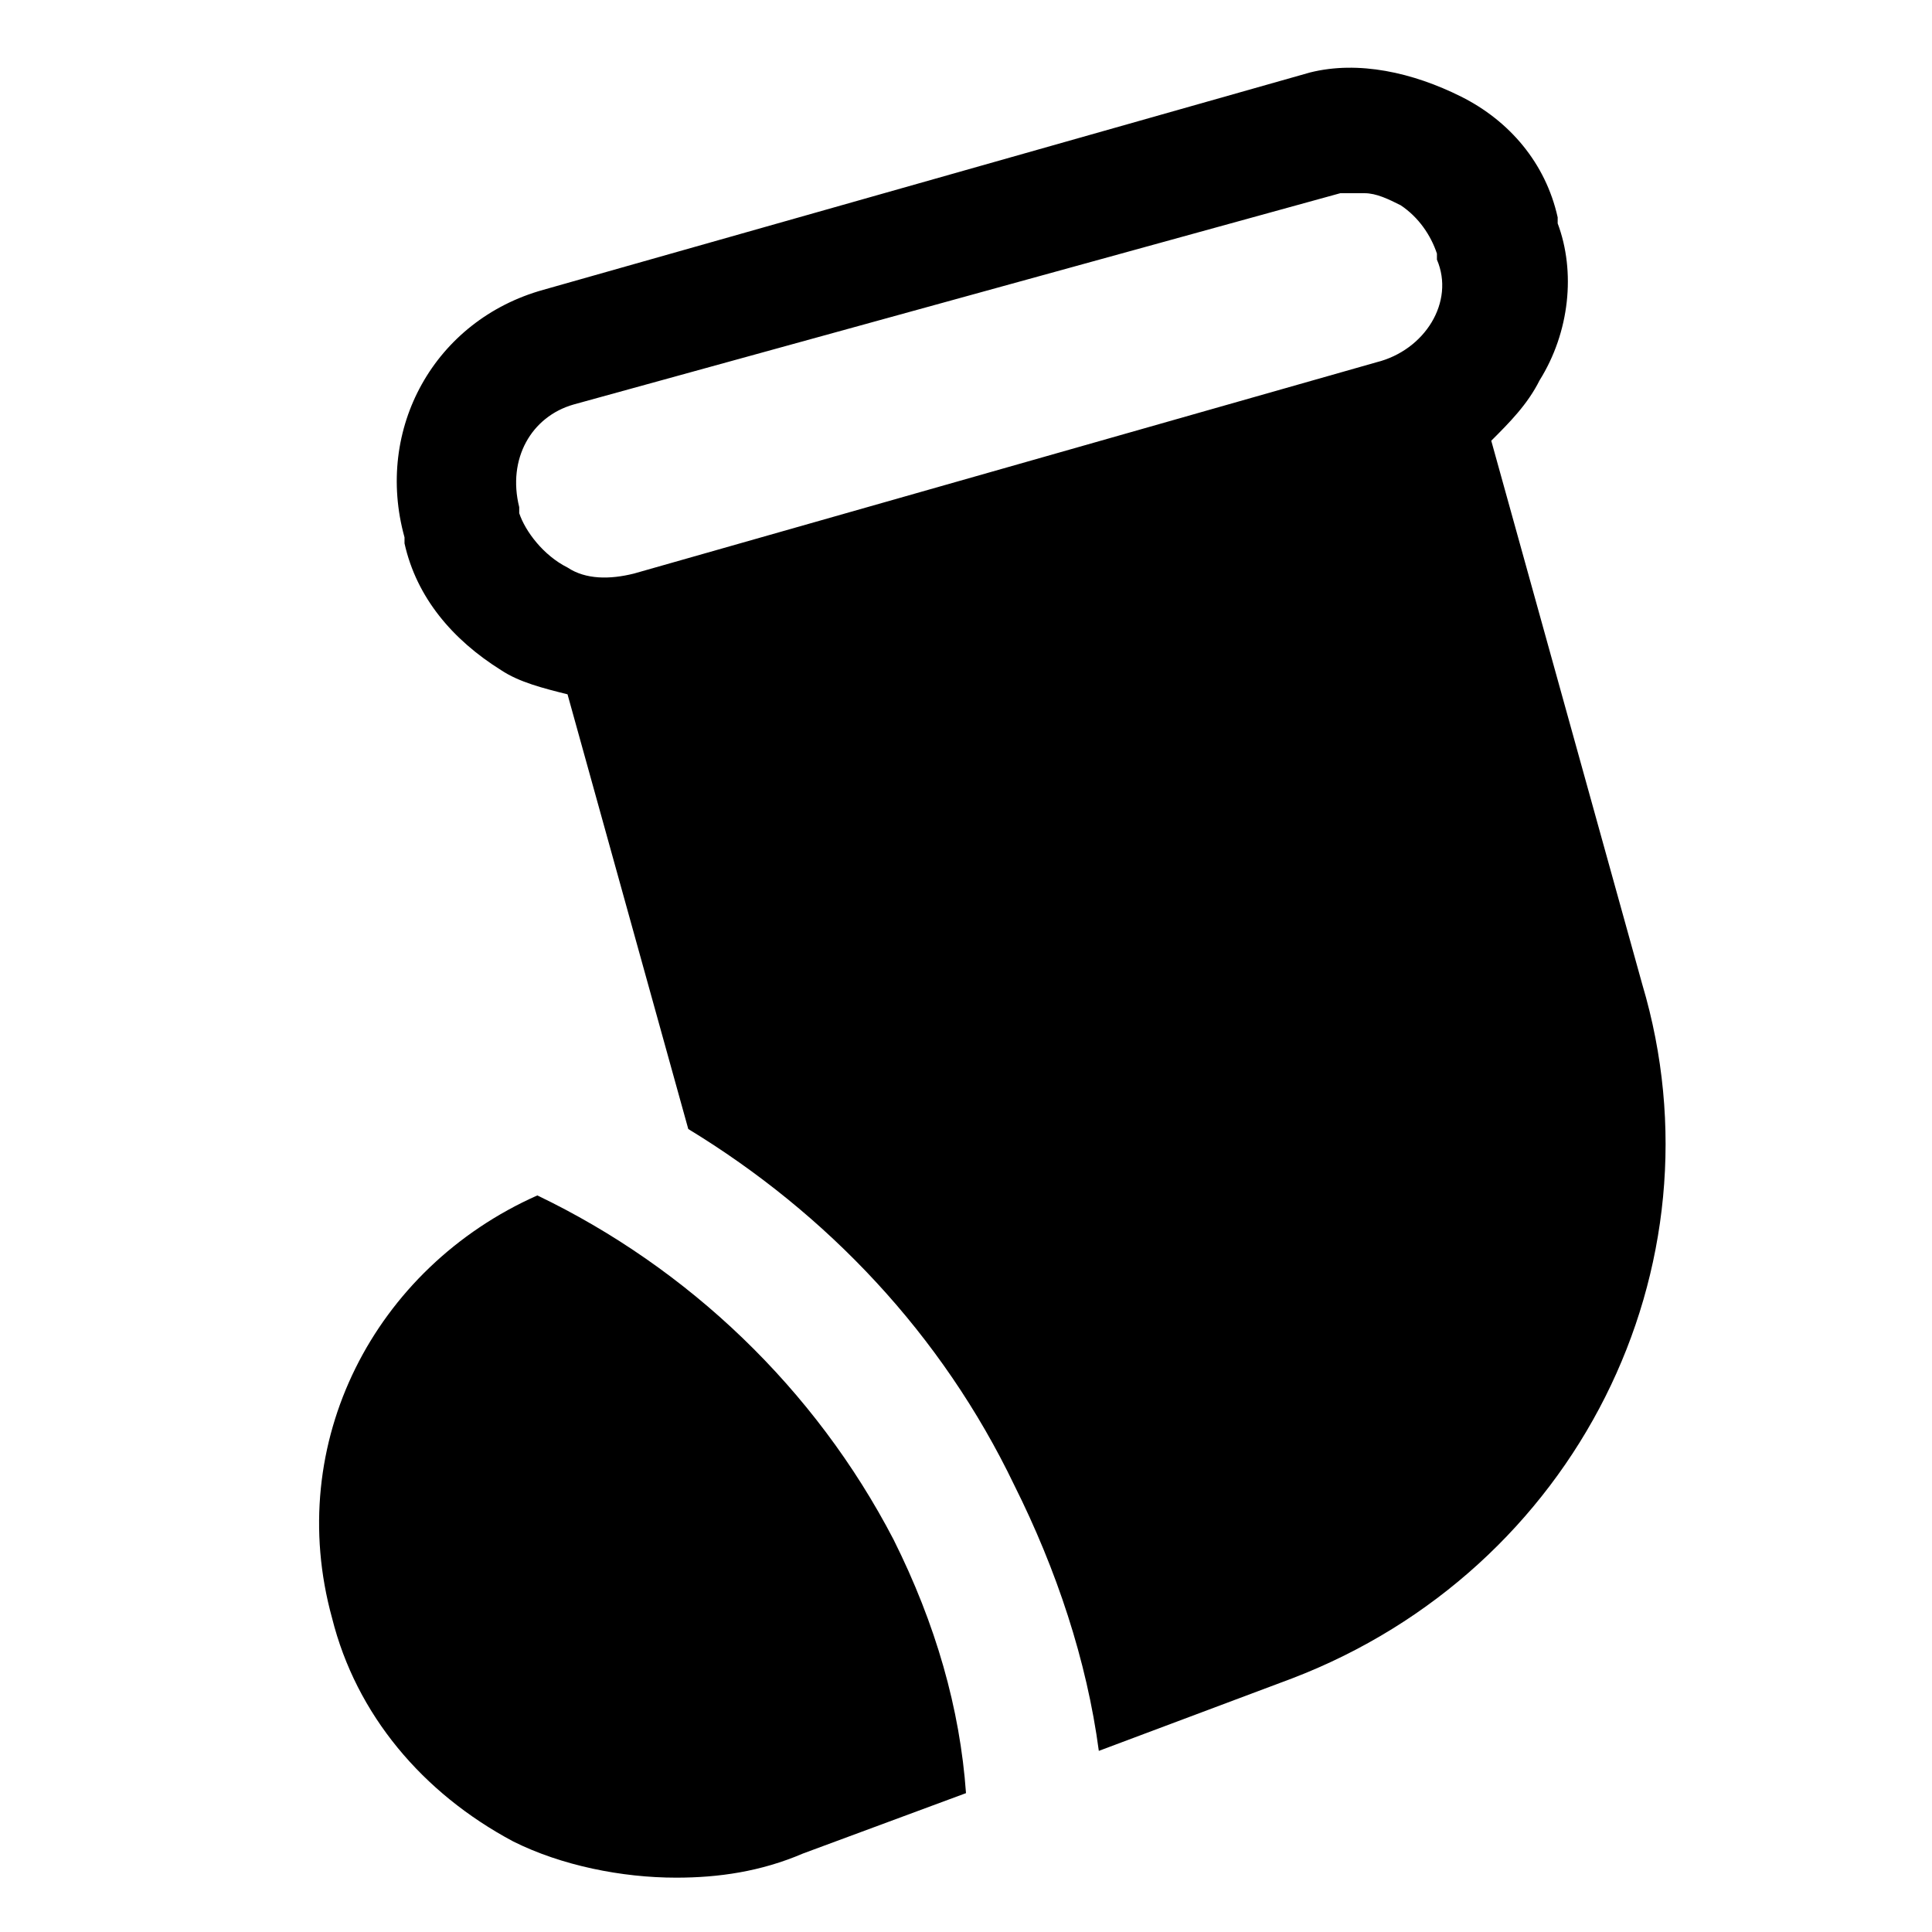 <?xml version="1.0" encoding="utf-8"?>

<!-- Uploaded to: SVG Repo, www.svgrepo.com, Generator: SVG Repo Mixer Tools -->
<svg version="1.1" id="Icons" xmlns="http://www.w3.org/2000/svg" xmlns:xlink="http://www.w3.org/1999/xlink" 
	 viewBox="0 0 32 32" xml:space="preserve">
<style type="text/css">
	.st0{fill:none;stroke:#000000;stroke-width:2;stroke-linecap:round;stroke-linejoin:round;stroke-miterlimit:10;}
</style>
<g>
	<path d="M14.8,25.5c-1.3-2.5-3.4-4.5-5.9-5.7c-2.7,1.2-4.2,4.1-3.4,7c0.4,1.6,1.5,2.9,3,3.7c0.8,0.4,1.8,0.6,2.7,0.6
		c0.7,0,1.4-0.1,2.1-0.4l2.7-1C15.9,28.3,15.5,26.9,14.8,25.5z"/>
	<path d="M27.2,16.3l-2.5-9C25,7,25.3,6.7,25.5,6.3c0.5-0.8,0.6-1.8,0.3-2.6l0-0.1c-0.2-0.9-0.8-1.6-1.6-2S22.5,1,21.7,1.2L9,4.8
		C7.2,5.3,6.2,7.1,6.7,8.9l0,0.1c0.2,0.9,0.8,1.6,1.6,2.1c0.3,0.2,0.7,0.3,1.1,0.4l2,7.2c2.3,1.4,4.2,3.4,5.4,5.9
		c0.7,1.4,1.2,2.9,1.4,4.4l3.2-1.2C26.1,26,28.6,21,27.2,16.3z M22.8,6L10.5,9.5c-0.4,0.1-0.8,0.1-1.1-0.1C9,9.2,8.7,8.8,8.6,8.5
		l0-0.1C8.4,7.6,8.8,6.9,9.5,6.7l12.7-3.5c0.1,0,0.2,0,0.4,0c0.2,0,0.4,0.1,0.6,0.2c0.3,0.2,0.5,0.5,0.6,0.8l0,0.1
		C24.1,5,23.6,5.8,22.8,6z"/>
</g>
</svg>